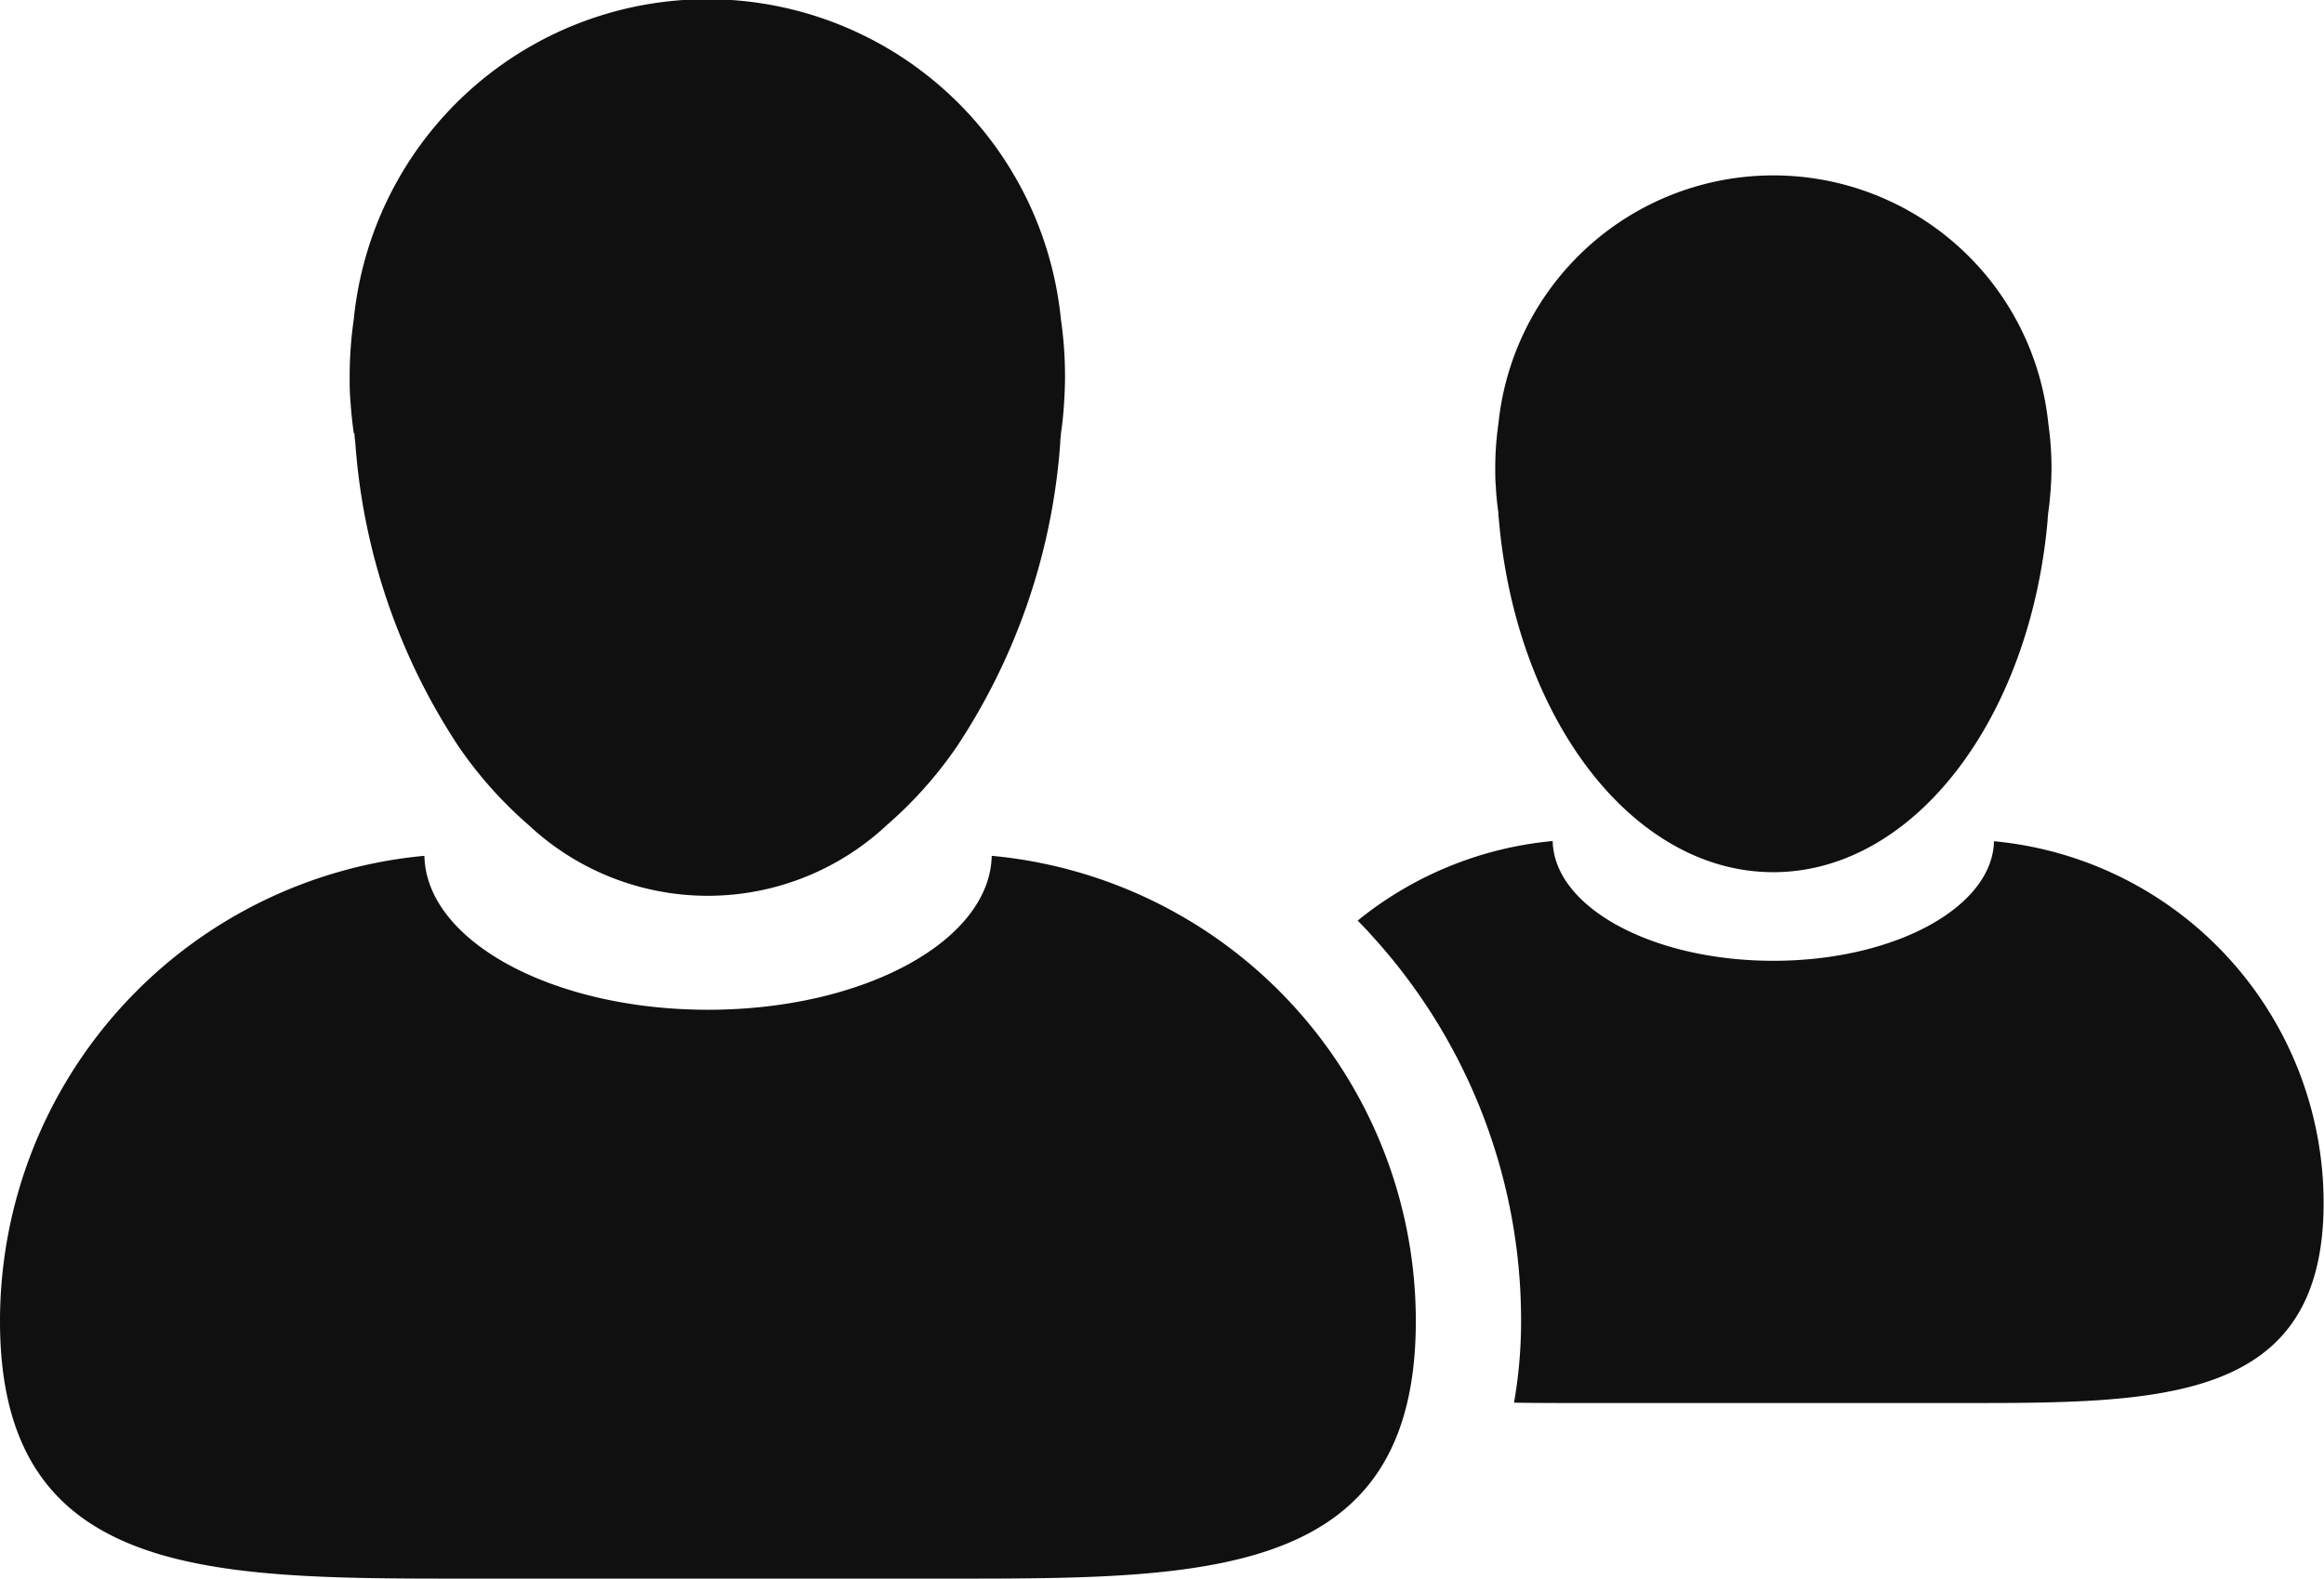 <svg id="seats" xmlns="http://www.w3.org/2000/svg" width="36.629" height="24.887" viewBox="0 0 36.629 24.887">
  <path id="Path_15414" data-name="Path 15414" d="M83.729,66.566c-.022,1.045-1.571,1.888-3.478,1.888s-3.455-.843-3.478-1.888A5.709,5.709,0,0,0,73.7,67.82c.068.071.138.14.2.212a9,9,0,0,1,2.375,6.1,7.464,7.464,0,0,1-.111,1.288c.365.006.744.006,1.13.006h5.9c3.163,0,5.73.009,5.73-3.157a5.729,5.729,0,0,0-5.2-5.7Z" transform="translate(-52.301 -53.307)" fill="#101010"/>
  <path id="Path_15415" data-name="Path 15415" d="M80.568,38.879c0,.042.007.083.01.123.276,3.129,2.107,5.546,4.324,5.546S88.949,42.13,89.226,39c0-.041.007-.082.01-.123.02-.135.032-.273.041-.412.006-.1.01-.19.01-.288a5,5,0,0,0-.05-.7,4.356,4.356,0,0,0-8.667,0,4.819,4.819,0,0,0-.05.7c0,.1,0,.193.009.288a4.137,4.137,0,0,0,.04.412Z" transform="translate(-56.953 -30.798)" fill="#101010"/>
  <path id="Path_15416" data-name="Path 15416" d="M22.031,67.3c-.029,1.343-2.02,2.427-4.471,2.427s-4.443-1.084-4.471-2.427A7.369,7.369,0,0,0,6.4,74.636c0,4.048,3.265,4.059,7.306,4.059h7.709c4.04,0,7.3-.01,7.3-4.059A7.366,7.366,0,0,0,22.031,67.3Z" transform="translate(-6.4 -53.808)" fill="#101010"/>
  <path id="Path_15417" data-name="Path 15417" d="M23.832,31.7c0,.053.009.106.014.159a9.959,9.959,0,0,0,1.632,4.784,6.508,6.508,0,0,0,1.1,1.232,4.131,4.131,0,0,0,5.644,0,6.509,6.509,0,0,0,1.1-1.232,9.954,9.954,0,0,0,1.633-4.784c0-.053.009-.106.012-.159.026-.175.042-.35.052-.53.007-.123.012-.246.012-.37a6.338,6.338,0,0,0-.065-.9,5.6,5.6,0,0,0-11.145,0,6.325,6.325,0,0,0-.065.9c0,.125,0,.247.011.37.012.179.029.356.055.53Z" transform="translate(-18.245 -24.867)" fill="#101010"/>
</svg>
